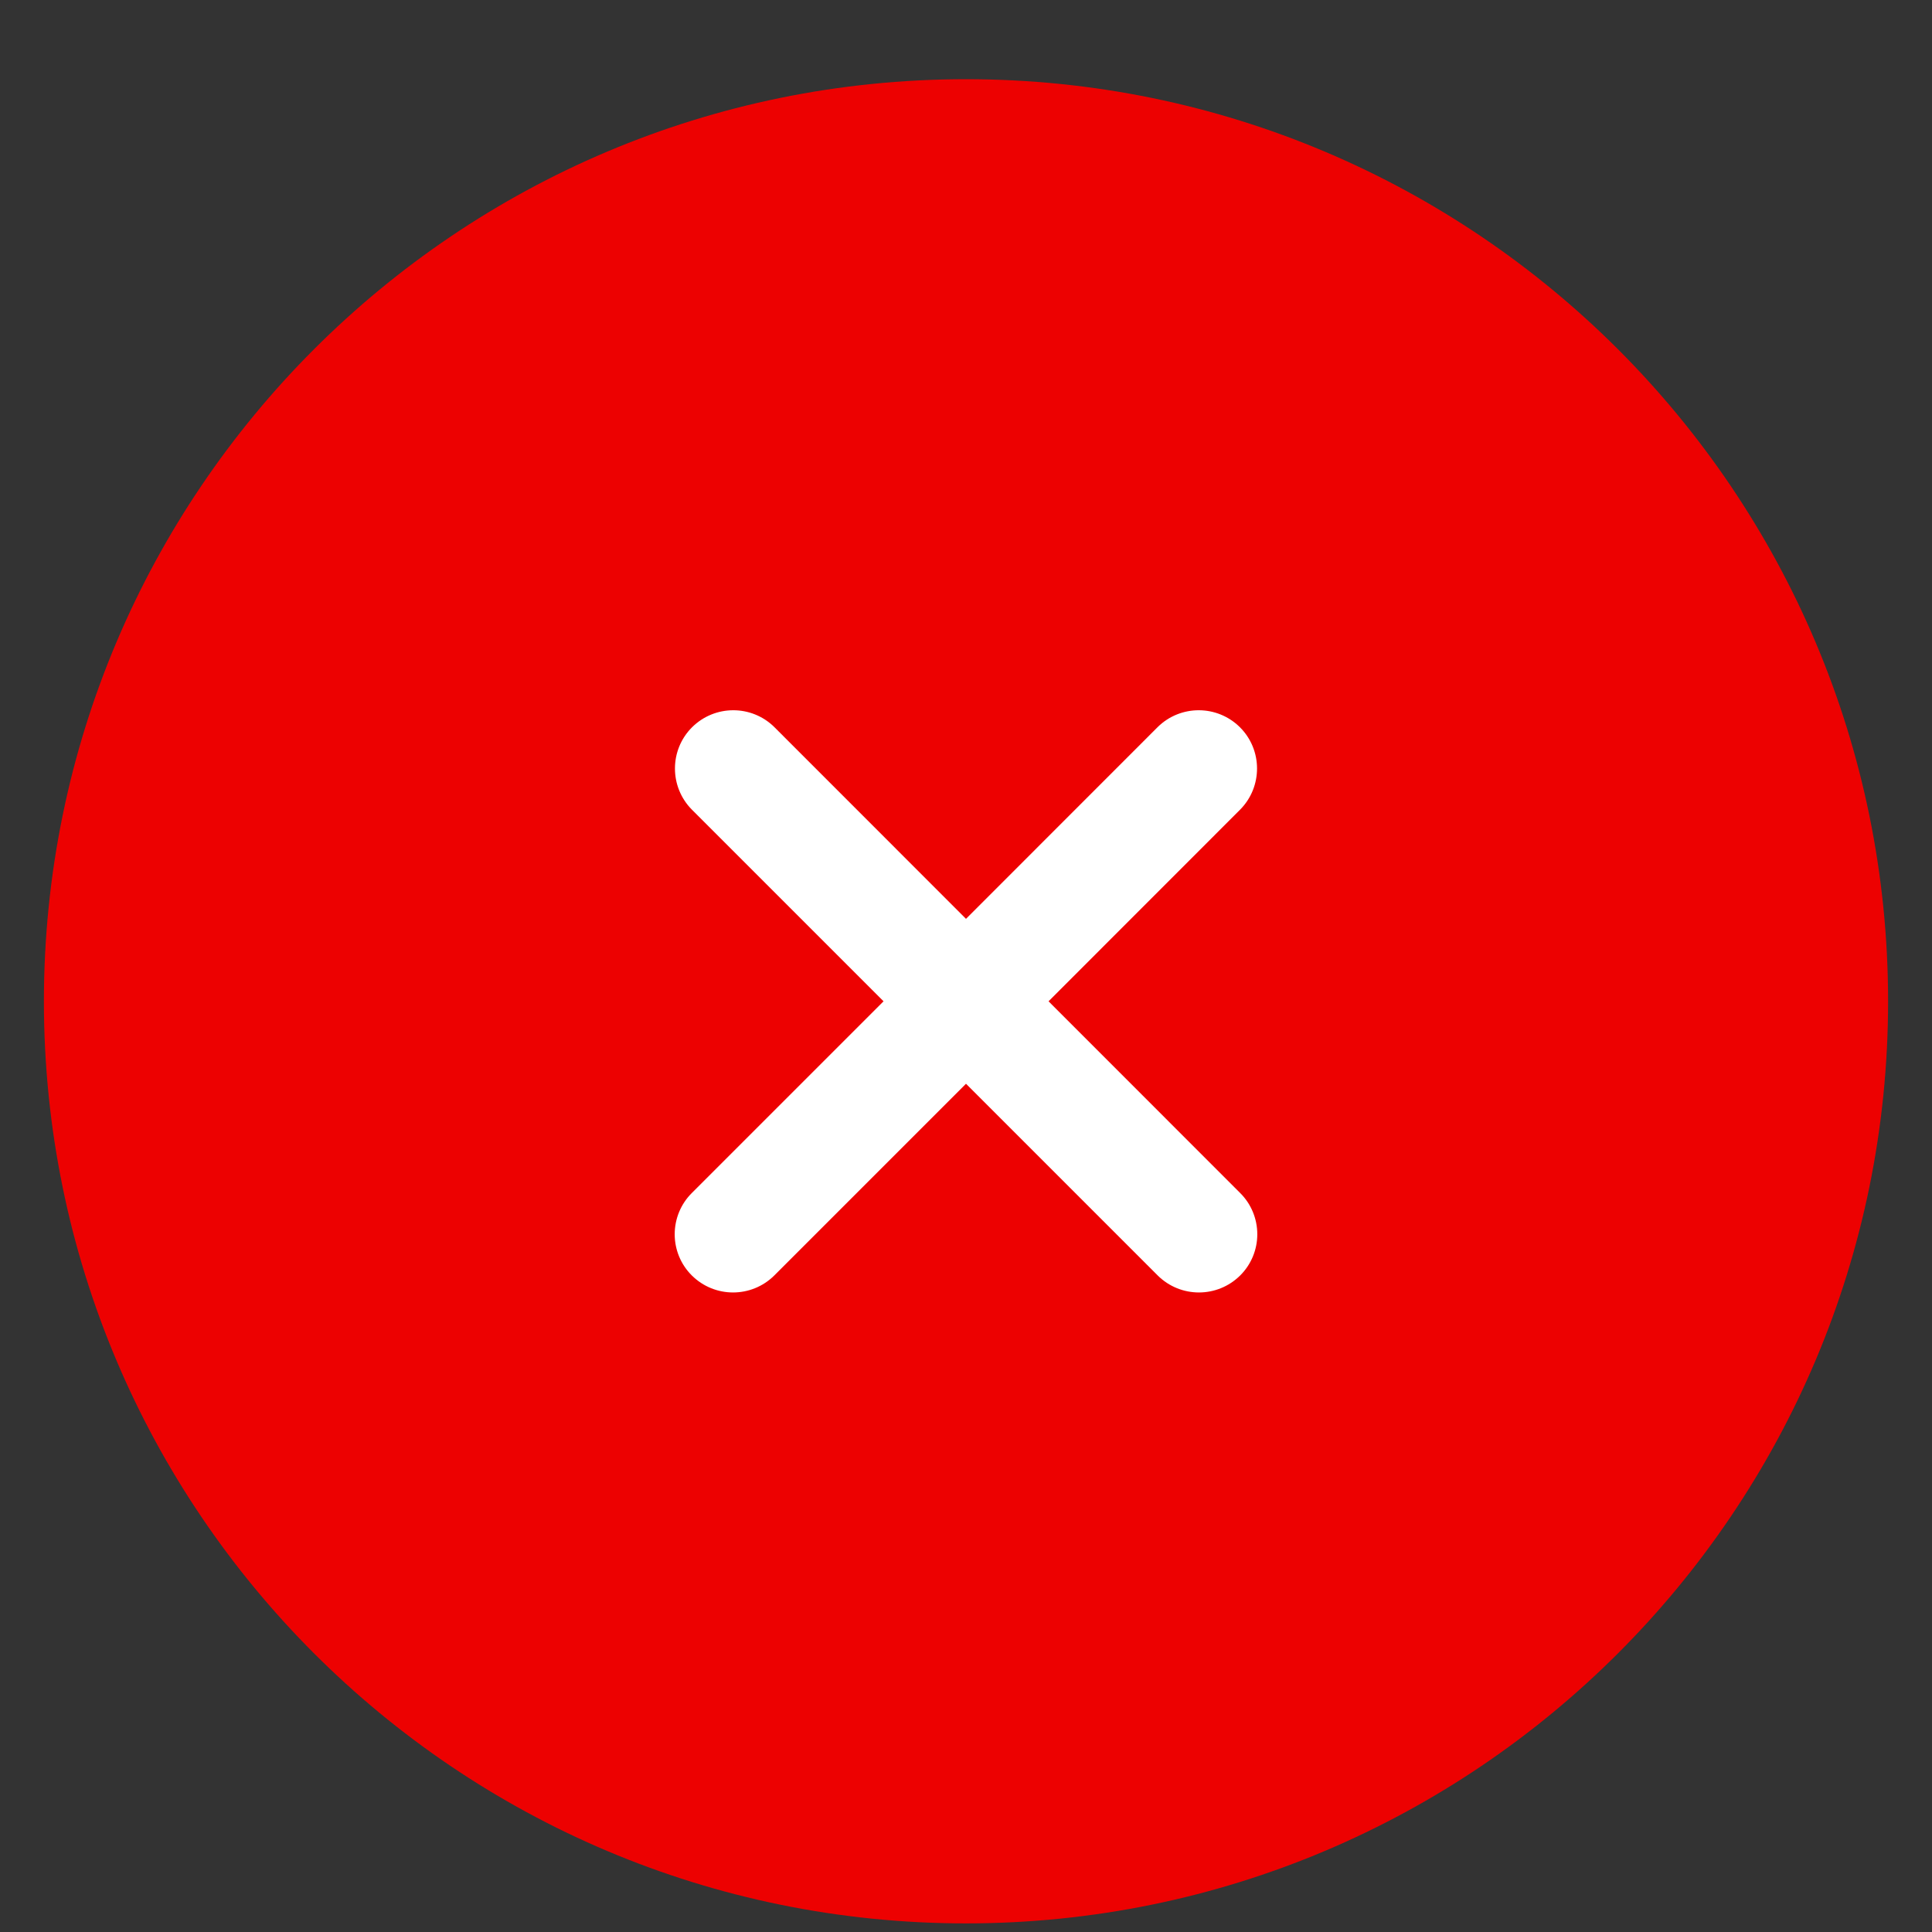 <svg width="22" height="22" viewBox="0 0 22 22" fill="none" xmlns="http://www.w3.org/2000/svg">
<rect x="0" y="0" width="22" height="22" fill="#333333" stroke="none"/>
<circle cx="10.999" cy="11.402" r="5.392" fill="white"/>
<path d="M11 0.902C5.201 0.902 0.5 5.603 0.5 11.402C0.5 17.201 5.201 21.902 11 21.902C16.799 21.902 21.5 17.201 21.5 11.402C21.5 5.603 16.799 0.902 11 0.902ZM14.122 13.585C14.247 13.709 14.317 13.878 14.317 14.055C14.317 14.231 14.247 14.4 14.122 14.524C13.862 14.782 13.443 14.782 13.183 14.524L11 12.341L8.817 14.524C8.557 14.782 8.138 14.782 7.878 14.524C7.753 14.4 7.683 14.231 7.683 14.055C7.683 13.878 7.753 13.709 7.878 13.585L10.061 11.402L7.878 9.219C7.621 8.959 7.622 8.54 7.88 8.282C8.139 8.024 8.557 8.023 8.817 8.279L11 10.463L13.183 8.279C13.443 8.023 13.861 8.024 14.12 8.282C14.378 8.54 14.379 8.959 14.122 9.219L11.94 11.402L14.122 13.585Z" fill="#ED0101"/>
</svg>
